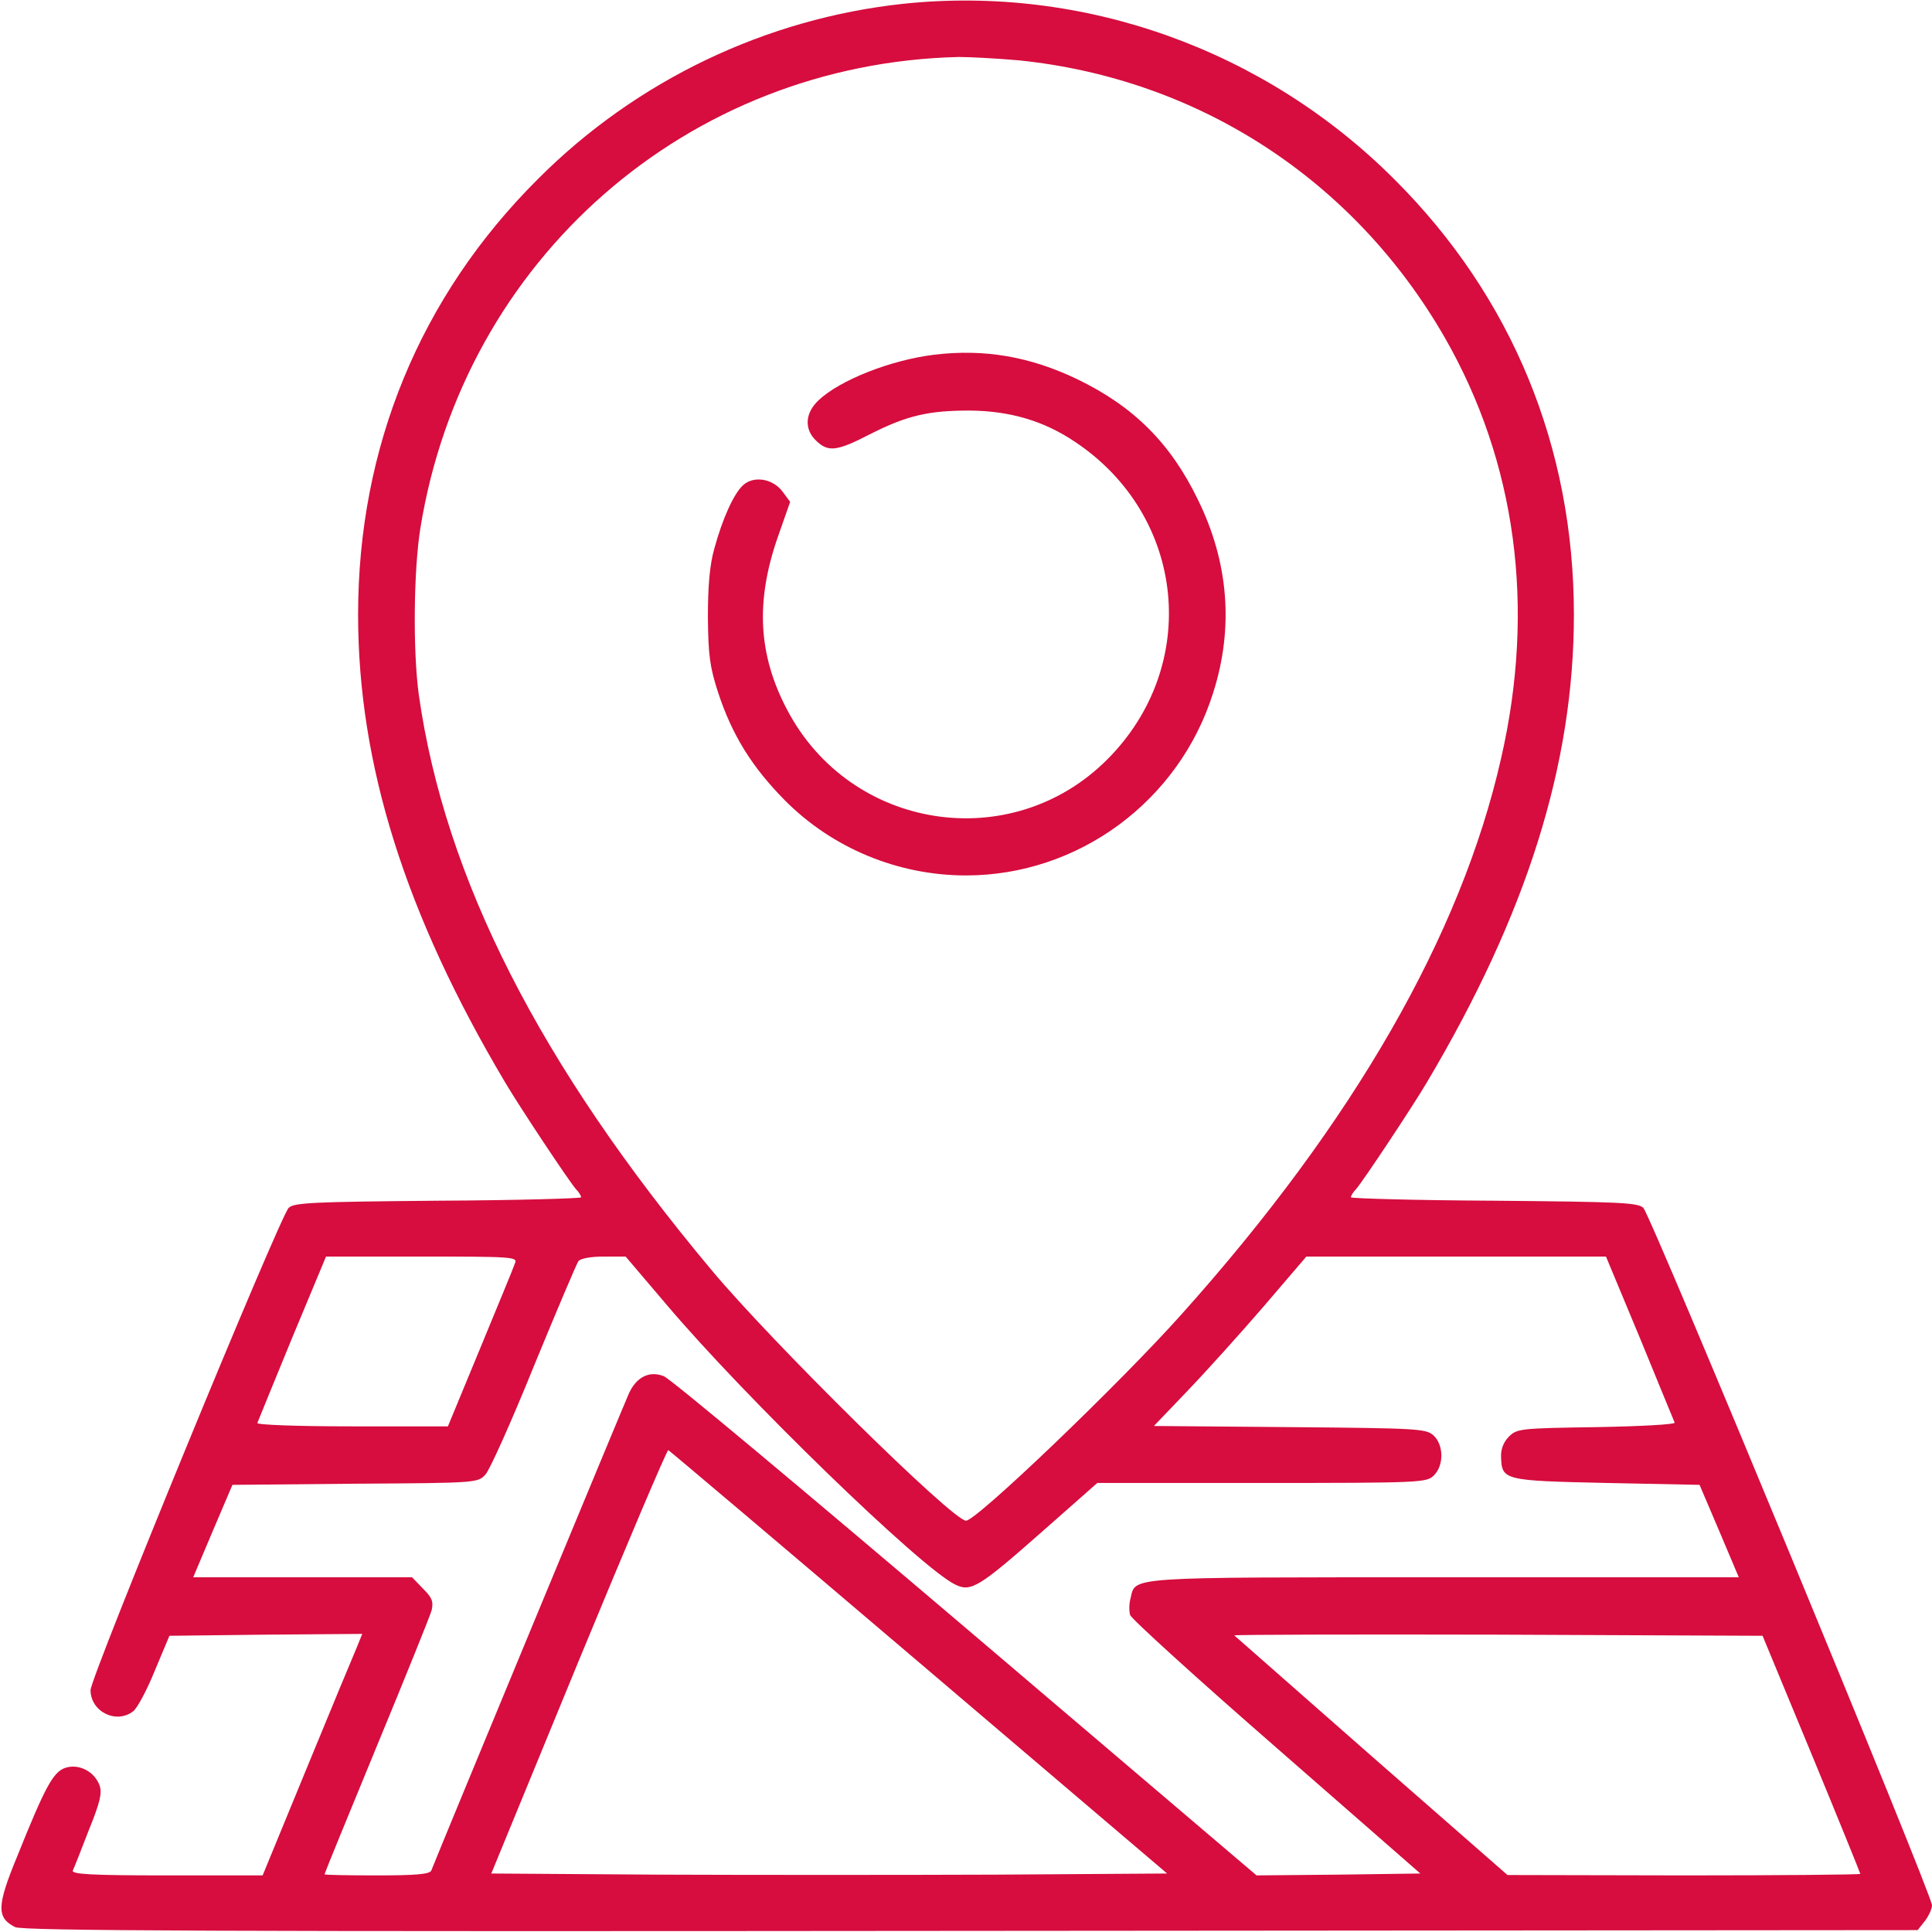 <?xml version="1.0" standalone="no"?>
<!DOCTYPE svg PUBLIC "-//W3C//DTD SVG 20010904//EN"
 "http://www.w3.org/TR/2001/REC-SVG-20010904/DTD/svg10.dtd">
<svg version="1.0" xmlns="http://www.w3.org/2000/svg"
 width="512pt" height="512pt" viewBox="0 0 512 512"
 preserveAspectRatio="xMidYMid meet">

<g transform="translate(0,512) scale(0.1,-0.1)"
fill="#d60d3e" stroke="none">
<path d="M2394 5110 c-364 -39 -708 -203 -969 -465 -312 -311 -476 -710 -476
-1154 0 -397 125 -794 390 -1240 39 -66 168 -260 187 -282 8 -8 14 -18 14 -22
0 -3 -171 -8 -380 -9 -330 -3 -381 -5 -395 -19 -24 -24 -525 -1243 -525 -1278
0 -57 68 -91 113 -56 10 7 36 55 57 107 l39 93 256 3 255 2 -15 -37 c-9 -21
-69 -165 -133 -321 l-116 -282 -254 0 c-199 0 -253 3 -249 13 3 6 22 54 42
106 30 74 36 99 29 119 -13 37 -55 59 -91 47 -32 -11 -53 -49 -128 -236 -54
-131 -54 -161 -5 -186 20 -10 532 -12 2533 -10 l2509 2 19 24 c10 13 19 32 19
42 0 28 -745 1829 -765 1848 -14 14 -63 16 -395 19 -209 1 -380 6 -380 9 0 4
6 14 14 22 19 22 148 216 187 282 265 446 390 843 390 1240 0 444 -164 843
-476 1154 -344 344 -823 515 -1301 465z m307 -150 c476 -49 888 -317 1128
-735 189 -330 241 -714 149 -1115 -106 -468 -391 -964 -845 -1471 -163 -183
-545 -549 -573 -549 -35 0 -514 472 -675 665 -455 544 -706 1038 -775 1523
-16 116 -14 329 4 442 115 713 708 1232 1427 1249 31 0 103 -4 160 -9z m-1336
-3187 c-3 -10 -45 -111 -92 -225 l-86 -208 -254 0 c-146 0 -253 4 -251 9 2 5
43 106 92 225 l90 216 254 0 c238 0 254 -1 247 -17z m401 -110 c208 -246 674
-698 765 -742 42 -21 63 -8 233 142 l144 127 436 0 c423 0 437 1 456 20 27 27
26 81 -1 106 -20 18 -43 19 -381 22 l-360 3 88 92 c49 51 140 152 203 225
l113 132 397 0 397 0 90 -216 c49 -119 90 -220 92 -224 2 -5 -91 -10 -207 -12
-201 -3 -211 -4 -232 -25 -14 -14 -22 -33 -21 -54 2 -62 7 -63 279 -69 l247
-5 52 -122 52 -123 -782 0 c-851 0 -816 2 -830 -56 -4 -14 -4 -34 -1 -44 3
-10 178 -169 388 -352 l381 -333 -217 -3 -217 -2 -771 656 c-425 361 -784 662
-800 667 -38 15 -72 -2 -92 -45 -11 -24 -493 -1187 -524 -1265 -4 -10 -42 -13
-144 -13 -76 0 -139 1 -139 3 0 2 62 154 138 338 76 184 142 347 146 362 5 23
1 33 -23 57 l-29 30 -290 0 -290 0 52 123 52 122 325 3 c323 2 326 2 346 25
11 12 69 141 128 287 60 146 113 271 118 278 6 7 33 12 67 12 l58 0 108 -127z
m669 -948 l658 -560 -452 -3 c-249 -1 -652 -1 -896 0 l-443 3 231 562 c128
310 235 562 238 560 3 -1 302 -254 664 -562z m2366 -244 c71 -172 129 -315
129 -317 0 -2 -210 -4 -467 -4 l-468 1 -360 315 c-198 174 -362 318 -364 320
-3 2 312 3 698 2 l702 -3 130 -314z"/>
<path d="M2476 4180 c-115 -14 -250 -67 -307 -121 -36 -34 -38 -77 -6 -107 32
-31 55 -28 144 18 97 49 154 62 263 62 106 -1 196 -27 279 -83 294 -196 334
-593 85 -842 -254 -254 -680 -188 -848 132 -77 146 -84 287 -25 457 l33 94
-20 27 c-26 35 -77 43 -105 17 -24 -22 -54 -87 -76 -168 -12 -42 -17 -98 -17
-181 1 -102 5 -132 27 -200 37 -113 90 -198 177 -286 126 -127 300 -199 480
-199 298 0 565 197 655 484 55 172 41 346 -40 511 -73 151 -171 248 -320 320
-125 60 -246 81 -379 65z"/>
</g>
</svg>

